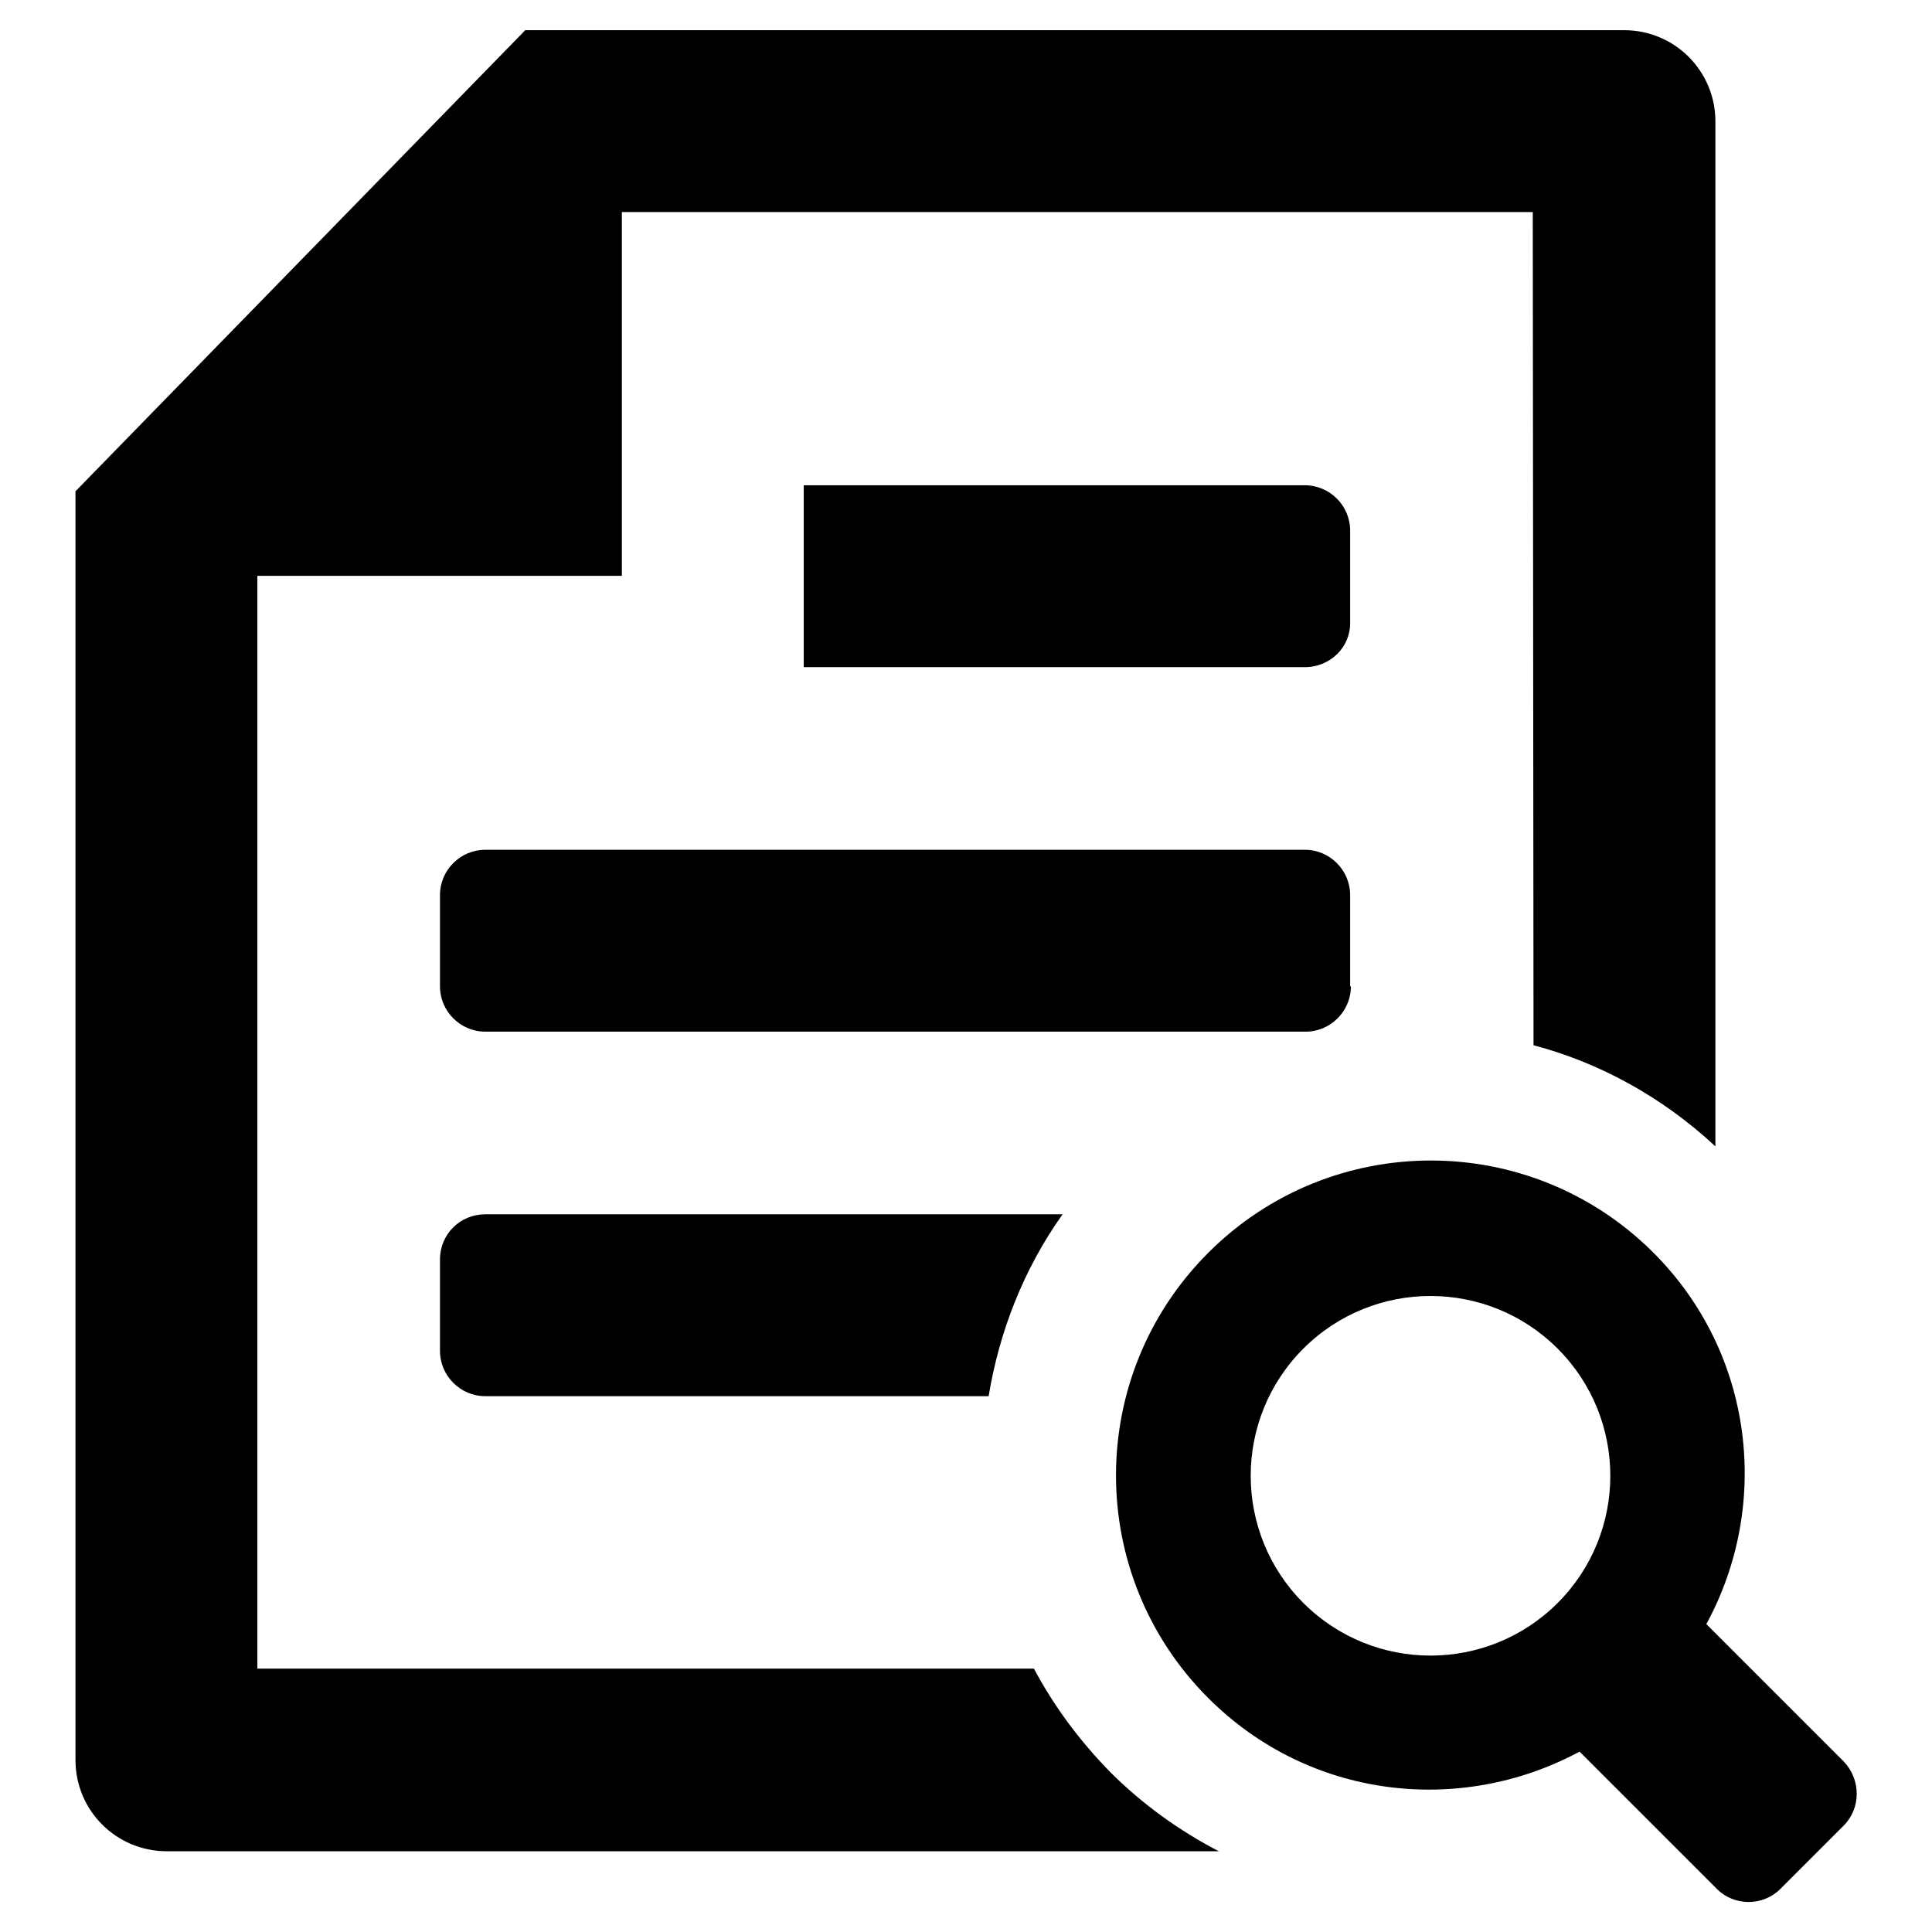 <?xml version="1.0" encoding="utf-8"?>
<!-- Svg Vector Icons : http://www.onlinewebfonts.com/icon -->
<!DOCTYPE svg PUBLIC "-//W3C//DTD SVG 1.1//EN" "http://www.w3.org/Graphics/SVG/1.1/DTD/svg11.dtd">
<svg version="1.1" xmlns="http://www.w3.org/2000/svg" xmlns:xlink="http://www.w3.org/1999/xlink" x="0px" y="0px" viewBox="0 0 256 256" enable-background="new 0 0 256 256" xml:space="preserve">
<g><g><path fill="#000000" d="M244.3,241.9l-8.4,8.4c-2.3,2.3-6.1,2.3-8.4,0l-18.2-18.2c-15.8,8.5-35.8,6.3-49.2-7.1c-16.3-16.3-16.3-42.7,0-59c16.3-16.3,42.7-16.3,59,0c13.3,13.3,15.6,33.4,7,49.2l18.2,18.2C246.6,235.8,246.6,239.6,244.3,241.9z M206.4,178.7c-9.3-9.3-24.4-9.3-33.7,0c-9.3,9.3-9.3,24.4,0,33.7c9.3,9.3,24.4,9.3,33.7,0C215.7,203.1,215.7,188,206.4,178.7z M64.3,160.9h76.5c-5.2,7.3-8.4,15.6-9.8,24.1H64.3c-3.3,0-6-2.7-6-6v-12.1C58.3,163.5,61,160.9,64.3,160.9z M172.9,88.4h-66.4V64.3h66.4c3.3,0,6,2.7,6,6v12.1C179,85.7,176.3,88.4,172.9,88.4z M179,130.7c0,3.3-2.7,6-6,6H64.3c-3.3,0-6-2.7-6-6v-12.1c0-3.3,2.7-6,6-6h108.6c3.3,0,6,2.7,6,6V130.7z M203.1,28.1H82.4v48.2H34.1v144.8h102.9c2.6,4.9,6,9.5,10.1,13.7c4.3,4.3,9.2,7.8,14.4,10.5H22.1c-6.7,0-12.1-5.4-12.1-12.1V65.1L69.6,4h145.6c6.7,0,12.1,5.4,12.1,12.1v135.8c-7.1-6.6-15.4-11.1-24.1-13.4L203.1,28.1L203.1,28.1z"/></g></g>
</svg>